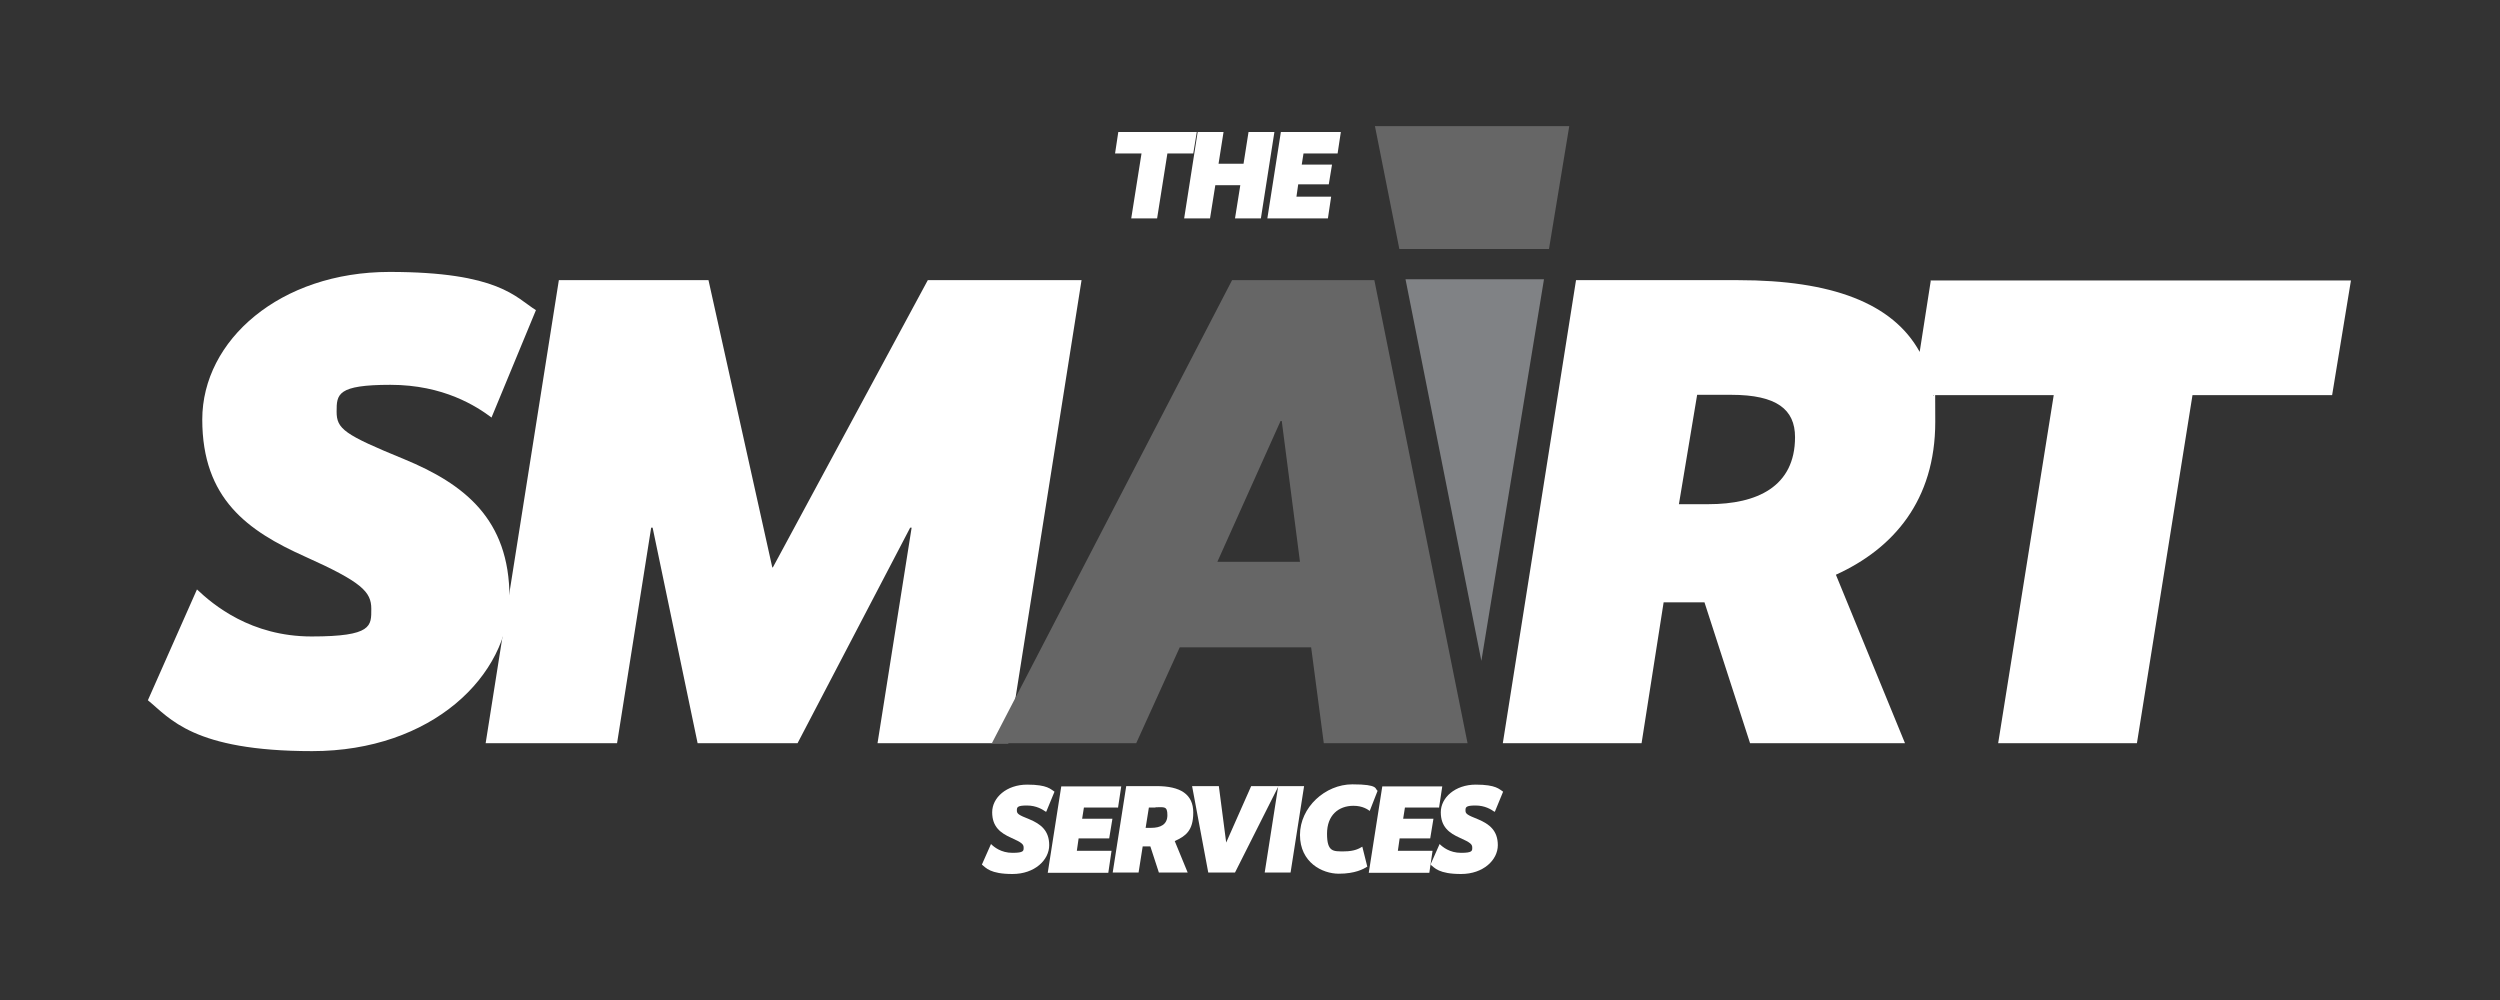 <?xml version="1.0" encoding="UTF-8"?>
<svg id="Layer_1" xmlns="http://www.w3.org/2000/svg" version="1.1" viewBox="0 0 850.4 340.2">
  <rect x="0" y="0" width="850.4" height="340.2" fill="#333333" stroke="none"/>
  <!-- Generator: Adobe Illustrator 29.6.1, SVG Export Plug-In . SVG Version: 2.1.1 Build 9)  -->
  <defs>
    <style>
      .st0 {
        fill: #fff;
      }

      .st1 {
        fill: #666;
      }

      .st2 {
        fill: #808285;
      }
    </style>
  </defs>
  <path class="st0" d="M167.3,142.1c-5.2-3.9-16.4-11.2-34.5-11.2s-18.3,3.2-18.3,9.1,2.5,7.8,23,16.2c20.3,8.4,35.8,20.3,35.8,47s-26.5,52.3-67.1,52.3-48.4-11.2-55.9-17.3l16.7-37.7c5.5,5.2,18.3,16,39,16s20.3-3.6,20.3-9.4-3.2-9.1-22.6-17.8c-19.4-8.7-34.9-19.6-34.9-46.6s26.5-50.2,63.7-50.2,42.9,8.7,49.8,13l-15.1,36.5h0Z"/>
  <path class="st0" d="M343,252.8h-44.5l11.6-73.3h-.5l-38.3,73.3h-34l-15.3-73.3h-.5l-11.6,73.3h-44.7l24.9-157.5h50.9l21.7,97.7h.2l52.7-97.7h52.3l-24.9,157.5h0Z"/>
  <path class="st1" d="M499.1,252.8h-48.8l-4.3-32.6h-44.7l-14.8,32.6h-49.1l81.7-157.5h48.4l31.7,157.5h0ZM436.1,143.2h-.5l-21.5,47.9h28.1l-6.2-47.9Z"/>
  <path class="st0" d="M656.8,95.3l-3.8,24.4c-9.2-16.7-30.1-24.4-61.7-24.4h-55.2l-24.9,157.5h47.2l7.5-47.9h13.9l15.5,47.9h52.7l-23.5-57.3c19.6-8.9,33.8-25.3,33.8-52s-.2-6.2-.7-9.1h41l-18.9,118.4h47.2l18.9-118.4h47.5l6.4-39h-143.1,0ZM581.1,171.5h-10l6.2-37.2h11.6c15.5,0,21.7,5,21.7,14.4,0,16.9-13,22.8-29.4,22.8h0Z"/>
  <polygon class="st2" points="478.1 95 503.9 224.8 525.2 95 478.1 95"/>
  <polygon class="st1" points="533.8 42.9 467.7 42.9 476 84.7 526.9 84.7 533.8 42.9"/>
  <path class="st0" d="M355.7,276.1c-1-.7-3.1-2.1-6.4-2.1s-3.4.6-3.4,1.7.5,1.5,4.3,3c3.8,1.6,6.7,3.8,6.7,8.8s-4.9,9.8-12.5,9.8-9-2.1-10.4-3.2l3.1-7c1,1,3.4,3,7.3,3s3.8-.7,3.8-1.8-.6-1.7-4.2-3.3-6.5-3.7-6.5-8.7,4.9-9.4,11.9-9.4,8,1.6,9.3,2.4l-2.8,6.8h0Z"/>
  <path class="st0" d="M380.2,274.7h-11.5l-.6,3.8h10.3l-1.1,6.7h-10.4l-.6,4.2h11.8l-1.1,7.5h-20.6l4.6-29.4h20.4l-1.1,7.3h0Z"/>
  <path class="st0" d="M394.2,296.8l-2.9-8.9h-2.6l-1.4,8.9h-8.8l4.6-29.4h10.3c8.2,0,12.5,2.8,12.5,9s-2.6,8-6.3,9.7l4.4,10.7h-9.8,0ZM393,274.7h-2.2l-1.1,6.9h1.9c3.1,0,5.5-1.1,5.5-4.3s-1.1-2.7-4-2.7h0Z"/>
  <path class="st0" d="M420.1,296.8h-9.1l-5.5-29.4h9.1l2.5,19.2h0l8.5-19.2h9.3l-14.8,29.4h0Z"/>
  <path class="st0" d="M439,296.8h-8.8l4.6-29.4h8.8l-4.6,29.4Z"/>
  <path class="st0" d="M466,275.9c-.7-.5-2.4-1.8-5.6-1.8-5.1,0-9,3.2-9,9.5s2.2,6,5.8,6,5.2-1,6.2-1.6l1.7,6.8c-1.3.8-4.1,2.4-9.7,2.4s-13.2-3.8-13.2-13.2,8.6-17.2,17.8-17.2,7.6,1.6,8.6,2.2l-2.7,6.9h0Z"/>
  <path class="st0" d="M489.4,274.7h-11.5l-.6,3.8h10.3l-1.1,6.7h-10.4l-.6,4.2h11.8l-1.1,7.5h-20.6l4.6-29.4h20.4l-1.1,7.3h0Z"/>
  <path class="st0" d="M508.3,276.1c-1-.7-3.1-2.1-6.4-2.1s-3.4.6-3.4,1.7.5,1.5,4.3,3c3.8,1.6,6.7,3.8,6.7,8.8s-4.9,9.8-12.5,9.8-9-2.1-10.4-3.2l3.1-7c1,1,3.4,3,7.3,3s3.8-.7,3.8-1.8-.6-1.7-4.2-3.3-6.5-3.7-6.5-8.7,4.9-9.4,11.9-9.4,8,1.6,9.3,2.4l-2.8,6.8h0Z"/>
  <path class="st0" d="M406,52.2h-8.9l-3.5,22.1h-8.8l3.5-22.1h-9l1.1-7.3h26.7l-1.2,7.3h0Z"/>
  <path class="st0" d="M428.9,74.3h-8.8l1.8-11.3h-8.5l-1.8,11.3h-8.8l4.6-29.4h8.8l-1.7,10.8h8.5l1.7-10.8h8.8l-4.6,29.4Z"/>
  <path class="st0" d="M454.9,52.2h-11.5l-.6,3.8h10.3l-1.1,6.7h-10.4l-.6,4.2h11.8l-1.1,7.4h-20.6l4.6-29.4h20.4l-1.1,7.3h0Z"/>
</svg>